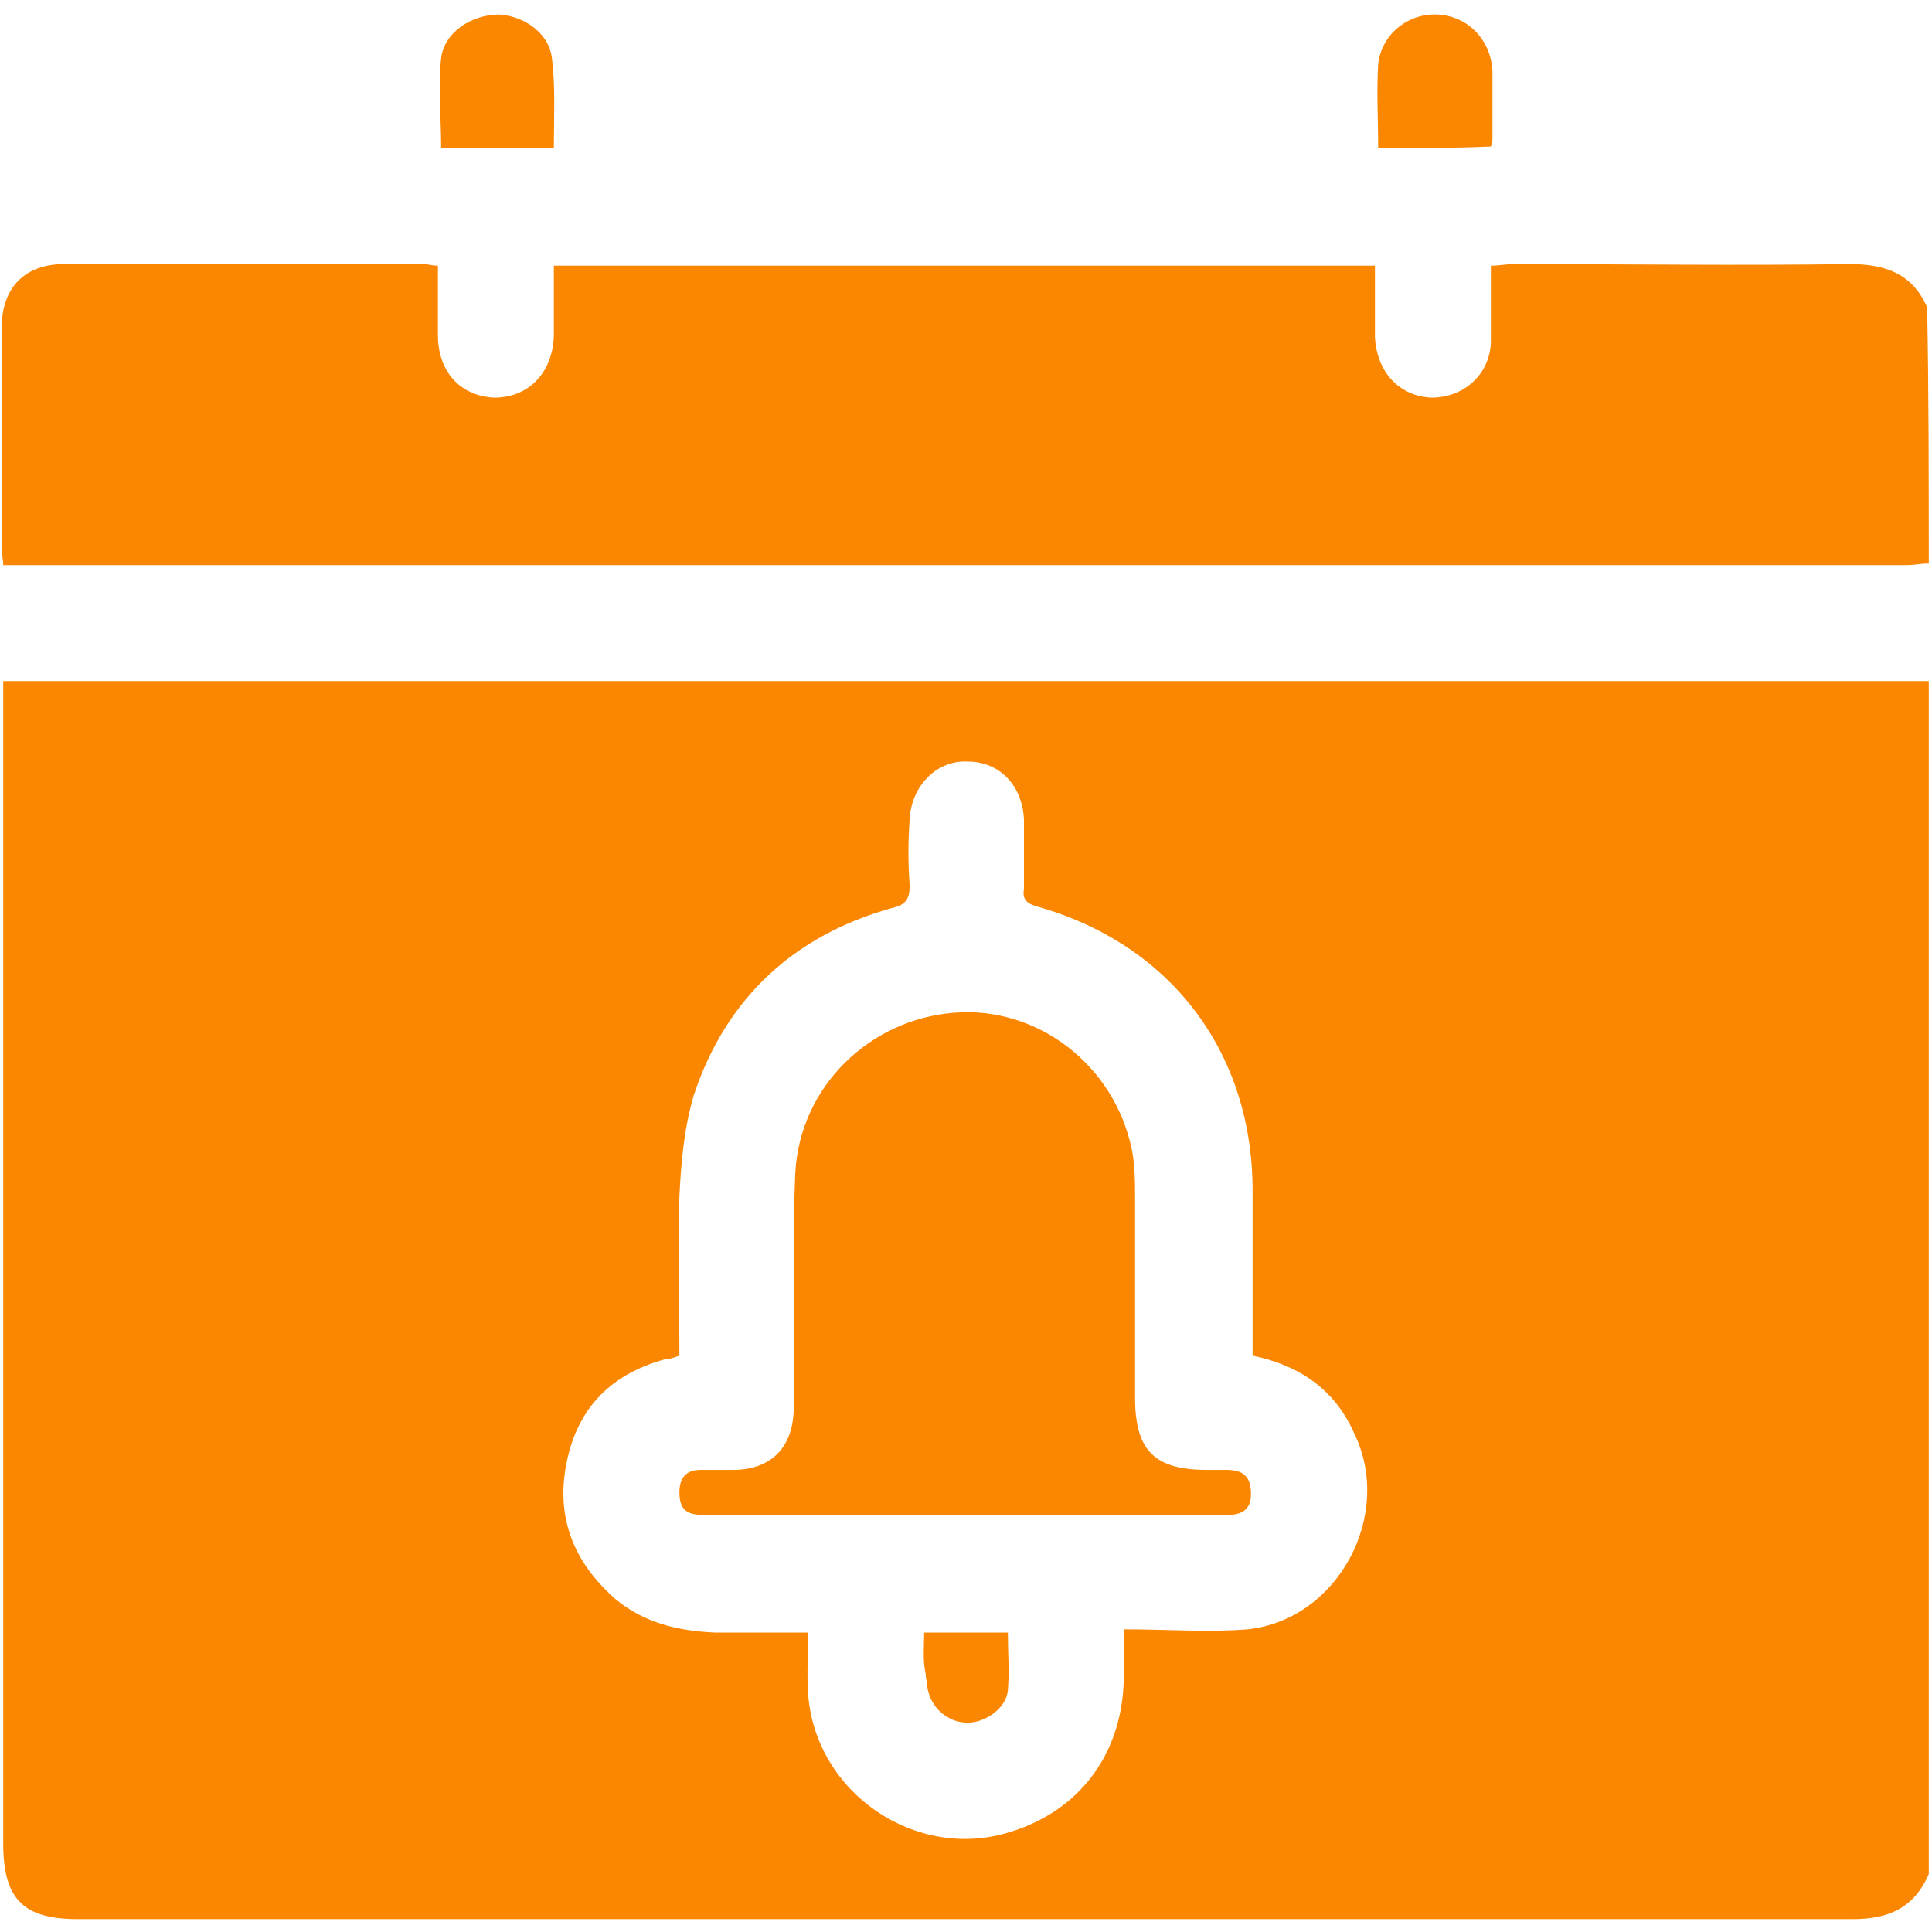 <svg version="1.1" id="Layer_1" xmlns="http://www.w3.org/2000/svg" x="0" y="0" viewBox="0 0 120 120" style="enable-background:new 0 0 120 120" xml:space="preserve"><style>.st0{fill:#fb8600}</style><path class="st0" d="M119.8 42.3v74.1c-.9 2.1-2.5 2.8-4.7 2.8H4.8c-3.4 0-4.6-1.3-4.6-4.7V42.3h119.6zm-42 41.9V73.7c-.1-8.5-5.2-15.1-13.4-17.4-.7-.2-.9-.5-.8-1.1v-4.3c-.1-2.1-1.5-3.6-3.5-3.6-1.9-.1-3.5 1.5-3.6 3.6-.1 1.4-.1 2.7 0 4.1 0 .8-.2 1.2-1.1 1.4C49.3 58.1 45.1 62 43.1 68c-.6 2-.8 4.2-.9 6.3-.1 3.3 0 6.6 0 9.9-.3.1-.5.2-.8.2-3.4.9-5.5 3-6.2 6.4s.4 6.2 3 8.5c1.8 1.5 3.9 2 6.2 2.1h5.8c0 1.4-.1 2.6 0 3.9.5 6.1 6.7 10.3 12.5 8.5 4.3-1.3 7-4.8 7.1-9.5v-3.1c2.7 0 5.2.2 7.7 0 5.6-.6 9.1-7.1 6.6-12.2-1.2-2.7-3.4-4.2-6.3-4.8zM119.8 35c-.5 0-.9.1-1.4.1H.2c0-.4-.1-.7-.1-1V20.4c0-2.5 1.4-4 3.9-4h22.3c.3 0 .5.1.9.1v4.3c0 2.3 1.4 3.8 3.5 3.9 2.1 0 3.6-1.5 3.7-3.8v-4.4h51v4.4c.1 2.2 1.5 3.7 3.5 3.8 2 0 3.6-1.4 3.7-3.4v-4.8c.5 0 1-.1 1.4-.1 7 0 13.9.1 20.9 0 2.2 0 3.9.6 4.8 2.7.1 5.3.1 10.6.1 15.9zM34.4 9.2h-7c0-1.9-.2-3.8 0-5.6C27.6 2 29.3.9 31 .9c1.6.1 3.2 1.2 3.3 2.9.2 1.7.1 3.5.1 5.4zM85.6 9.2c0-1.8-.1-3.5 0-5.2.2-1.9 1.9-3.2 3.7-3.1 1.9.1 3.3 1.6 3.4 3.5v4.2c0 .2 0 .3-.1.5-2.3.1-4.6.1-7 .1z"/><path class="st0" d="M59.9 94.1H43.8c-1 0-1.6-.2-1.6-1.4 0-.9.4-1.4 1.3-1.4h2c2.4 0 3.8-1.4 3.8-3.9v-8.1c0-2.2 0-4.4.1-6.5.3-5.3 4.6-9.5 9.9-9.9 5.1-.4 9.9 3.2 11 8.5.2 1 .2 2.1.2 3.1v12.3c0 3.3 1.2 4.5 4.5 4.5h1.2c1 0 1.5.4 1.5 1.5 0 1-.6 1.3-1.5 1.3H59.9zM57.4 101.4h5.2c0 1.2.1 2.4 0 3.6-.1 1.1-1.4 2-2.5 2-1.2 0-2.3-.9-2.5-2.2 0-.3-.1-.5-.1-.8-.2-.9-.1-1.7-.1-2.6z"/></svg>